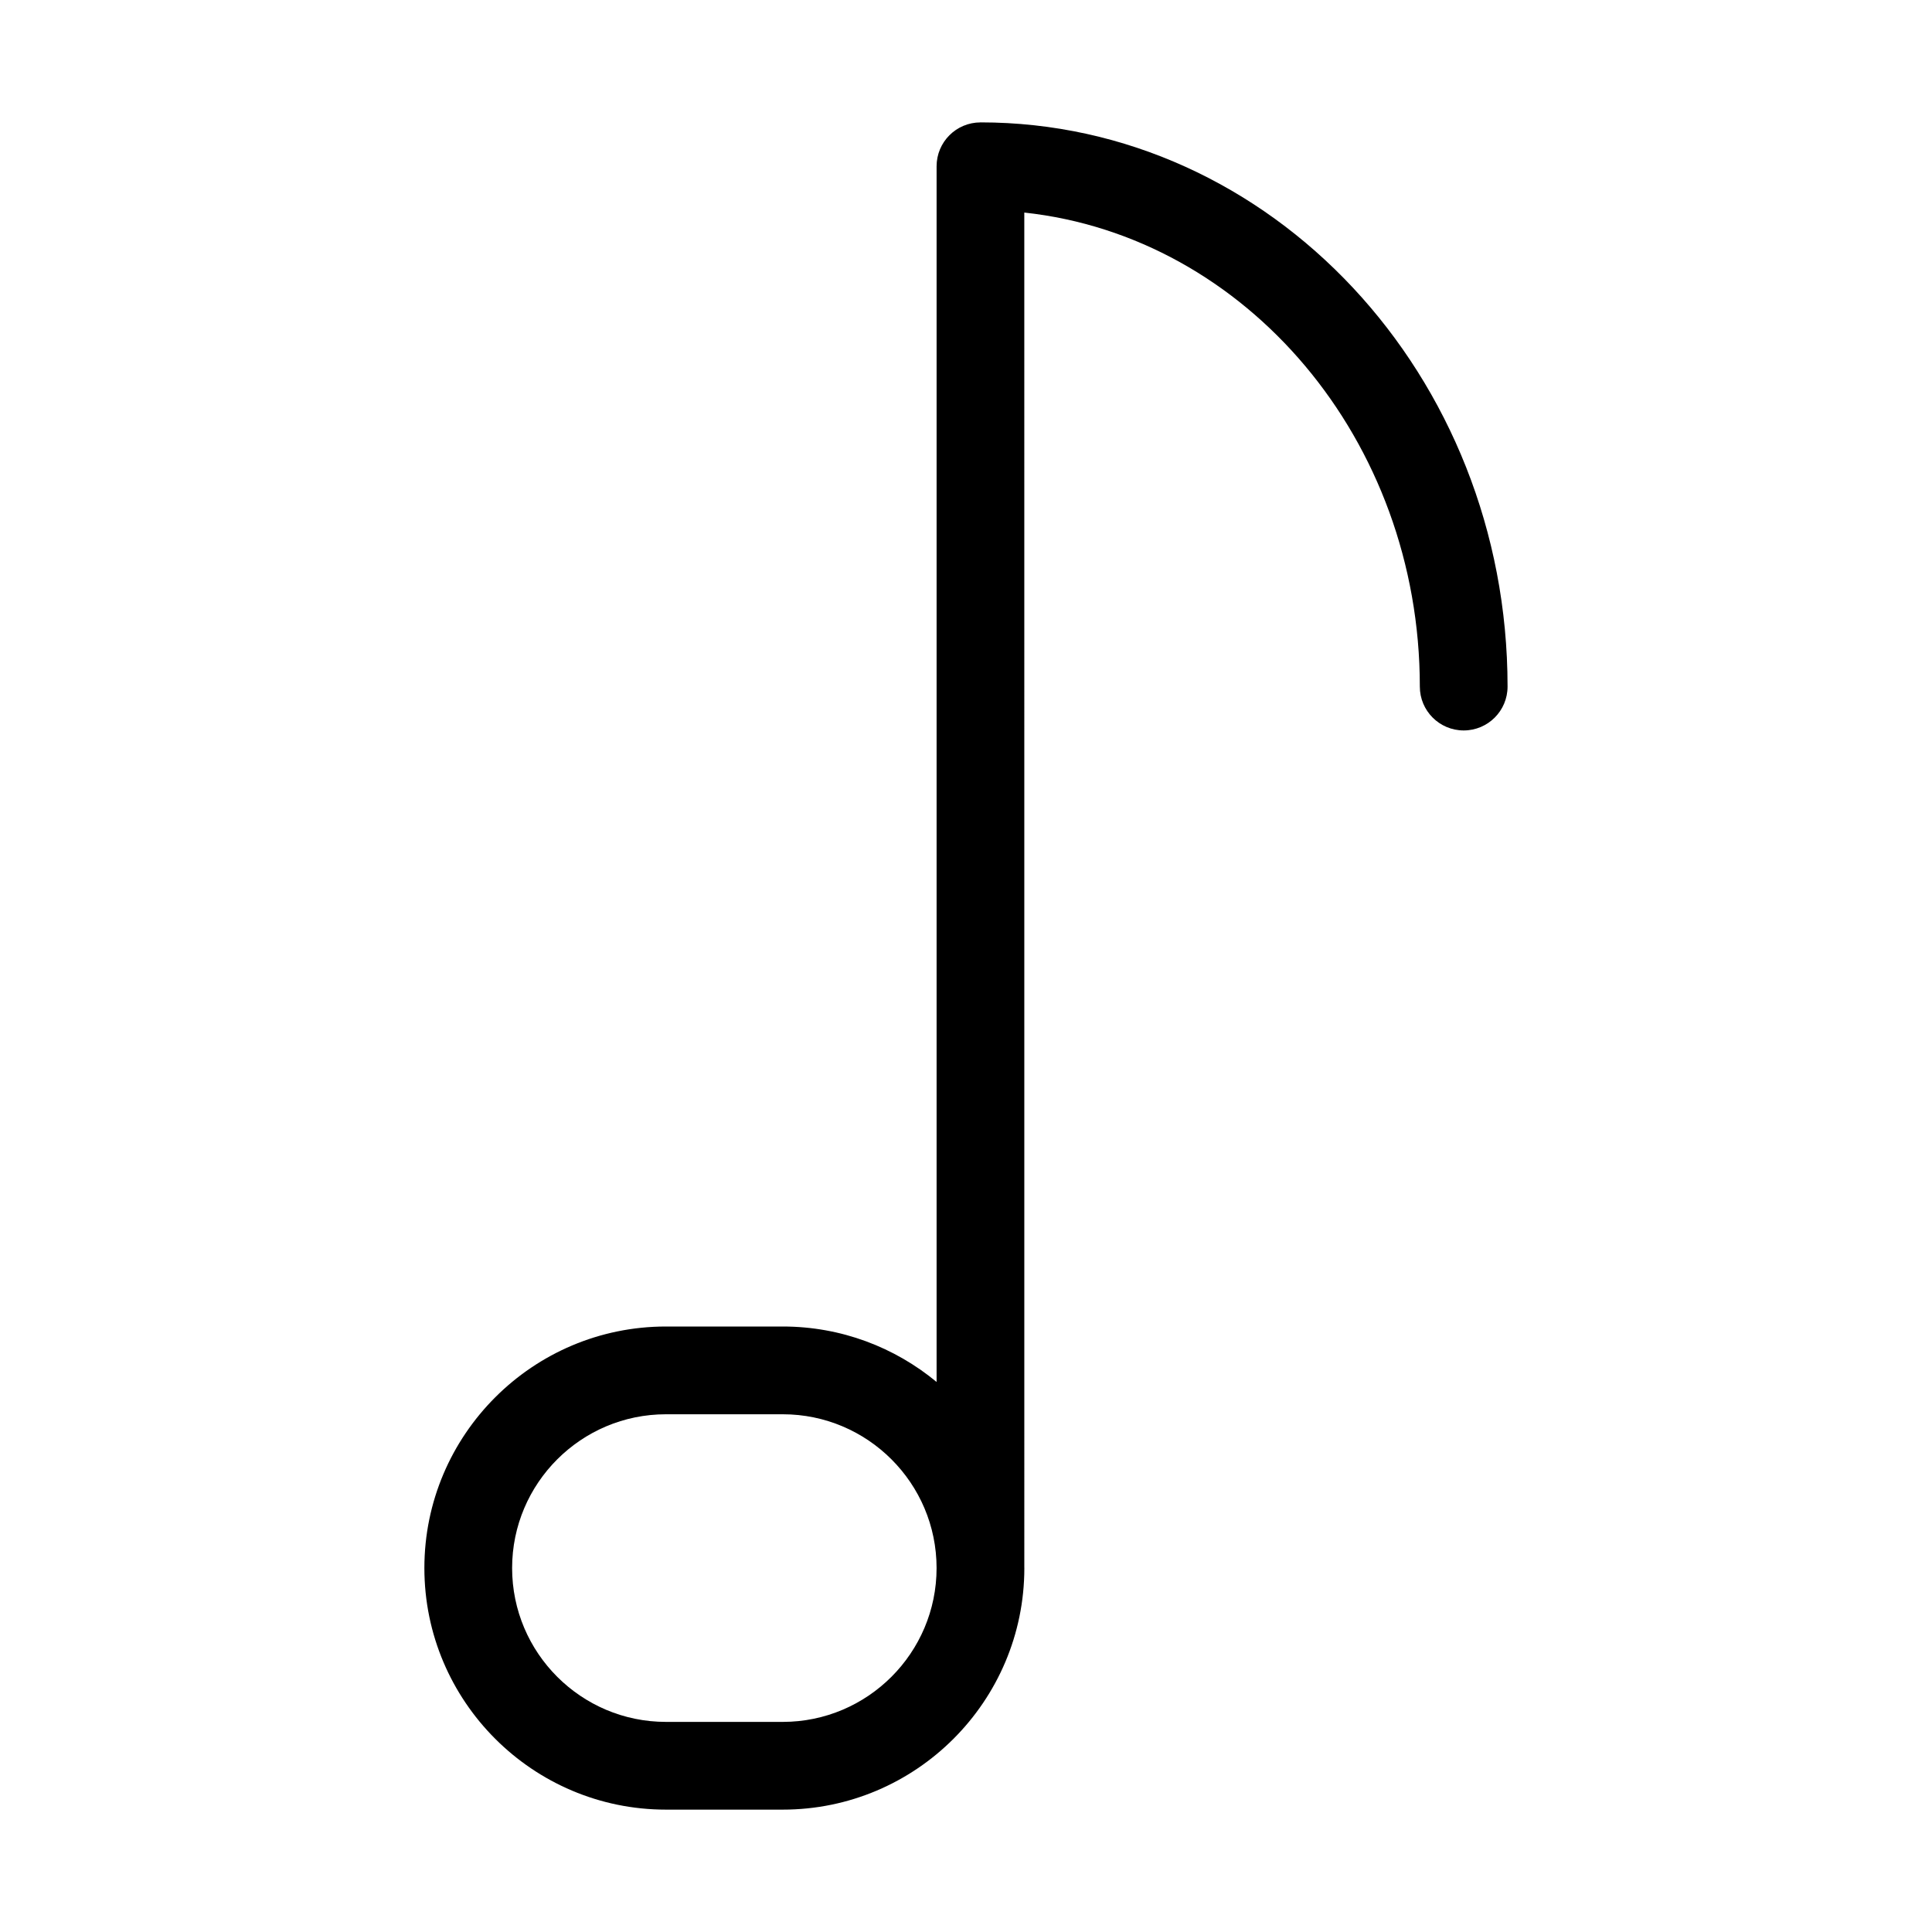 <?xml version="1.0" encoding="UTF-8"?>
<!-- Uploaded to: ICON Repo, www.svgrepo.com, Generator: ICON Repo Mixer Tools -->
<svg fill="#000000" width="800px" height="800px" version="1.1" viewBox="144 144 512 512" xmlns="http://www.w3.org/2000/svg">
 <path d="m403.84 176.44c-6.434 0-11.633 5.199-11.633 11.625v322.17c-11.082-9.176-25.293-14.695-40.762-14.695h-30.965c-35.297 0-64.016 28.711-64.016 64.008 0 35.305 28.719 64.023 64.016 64.023h30.965c35.297 0 64.016-28.719 64.016-64.023 0-0.055-0.008-0.102-0.008-0.156l-0.004-359.06c58.766 6.34 104.82 60.246 104.82 125.62 0 6.426 5.207 11.625 11.625 11.625s11.625-5.199 11.625-11.625c0.012-82.445-62.656-149.52-139.68-149.52zm-52.398 423.88h-30.965c-22.477 0-40.762-18.285-40.762-40.77 0-22.469 18.285-40.754 40.762-40.754h30.965c22.477 0 40.762 18.277 40.762 40.754 0 22.477-18.281 40.77-40.762 40.77z"/>
</svg>